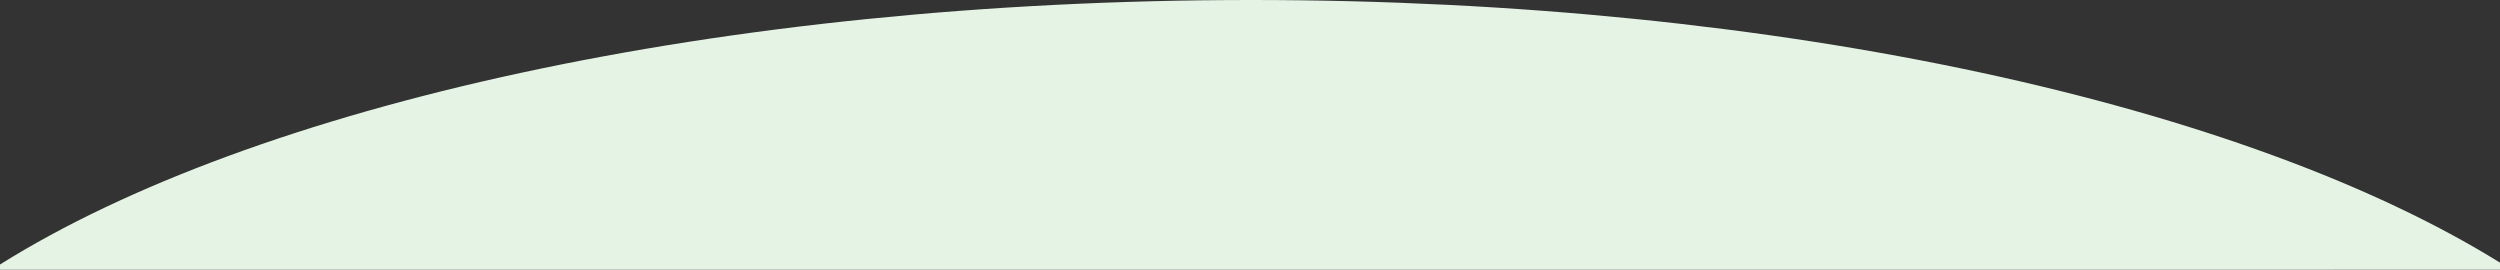 <?xml version="1.0" encoding="utf-8"?>
<!-- Generator: Adobe Illustrator 26.5.2, SVG Export Plug-In . SVG Version: 6.00 Build 0)  -->
<svg version="1.1" id="レイヤー_1" xmlns="http://www.w3.org/2000/svg" xmlns:xlink="http://www.w3.org/1999/xlink" x="0px"
	 y="0px" viewBox="0 0 1482 159.8" style="enable-background:new 0 0 1482 159.8;" xml:space="preserve">
<rect x="0" y="0" width="1482" height="159.8" fill="#333333" stroke="none"/>
<style type="text/css">
	.st0{fill:#E5F3E5;}
</style>
<path class="st0" d="M1482,159.8v-4.1C1331.8,62.5,1056.6,0,741.9,0C425.9,0,149.8,63,0,156.8v3H1482z"/>
</svg>
